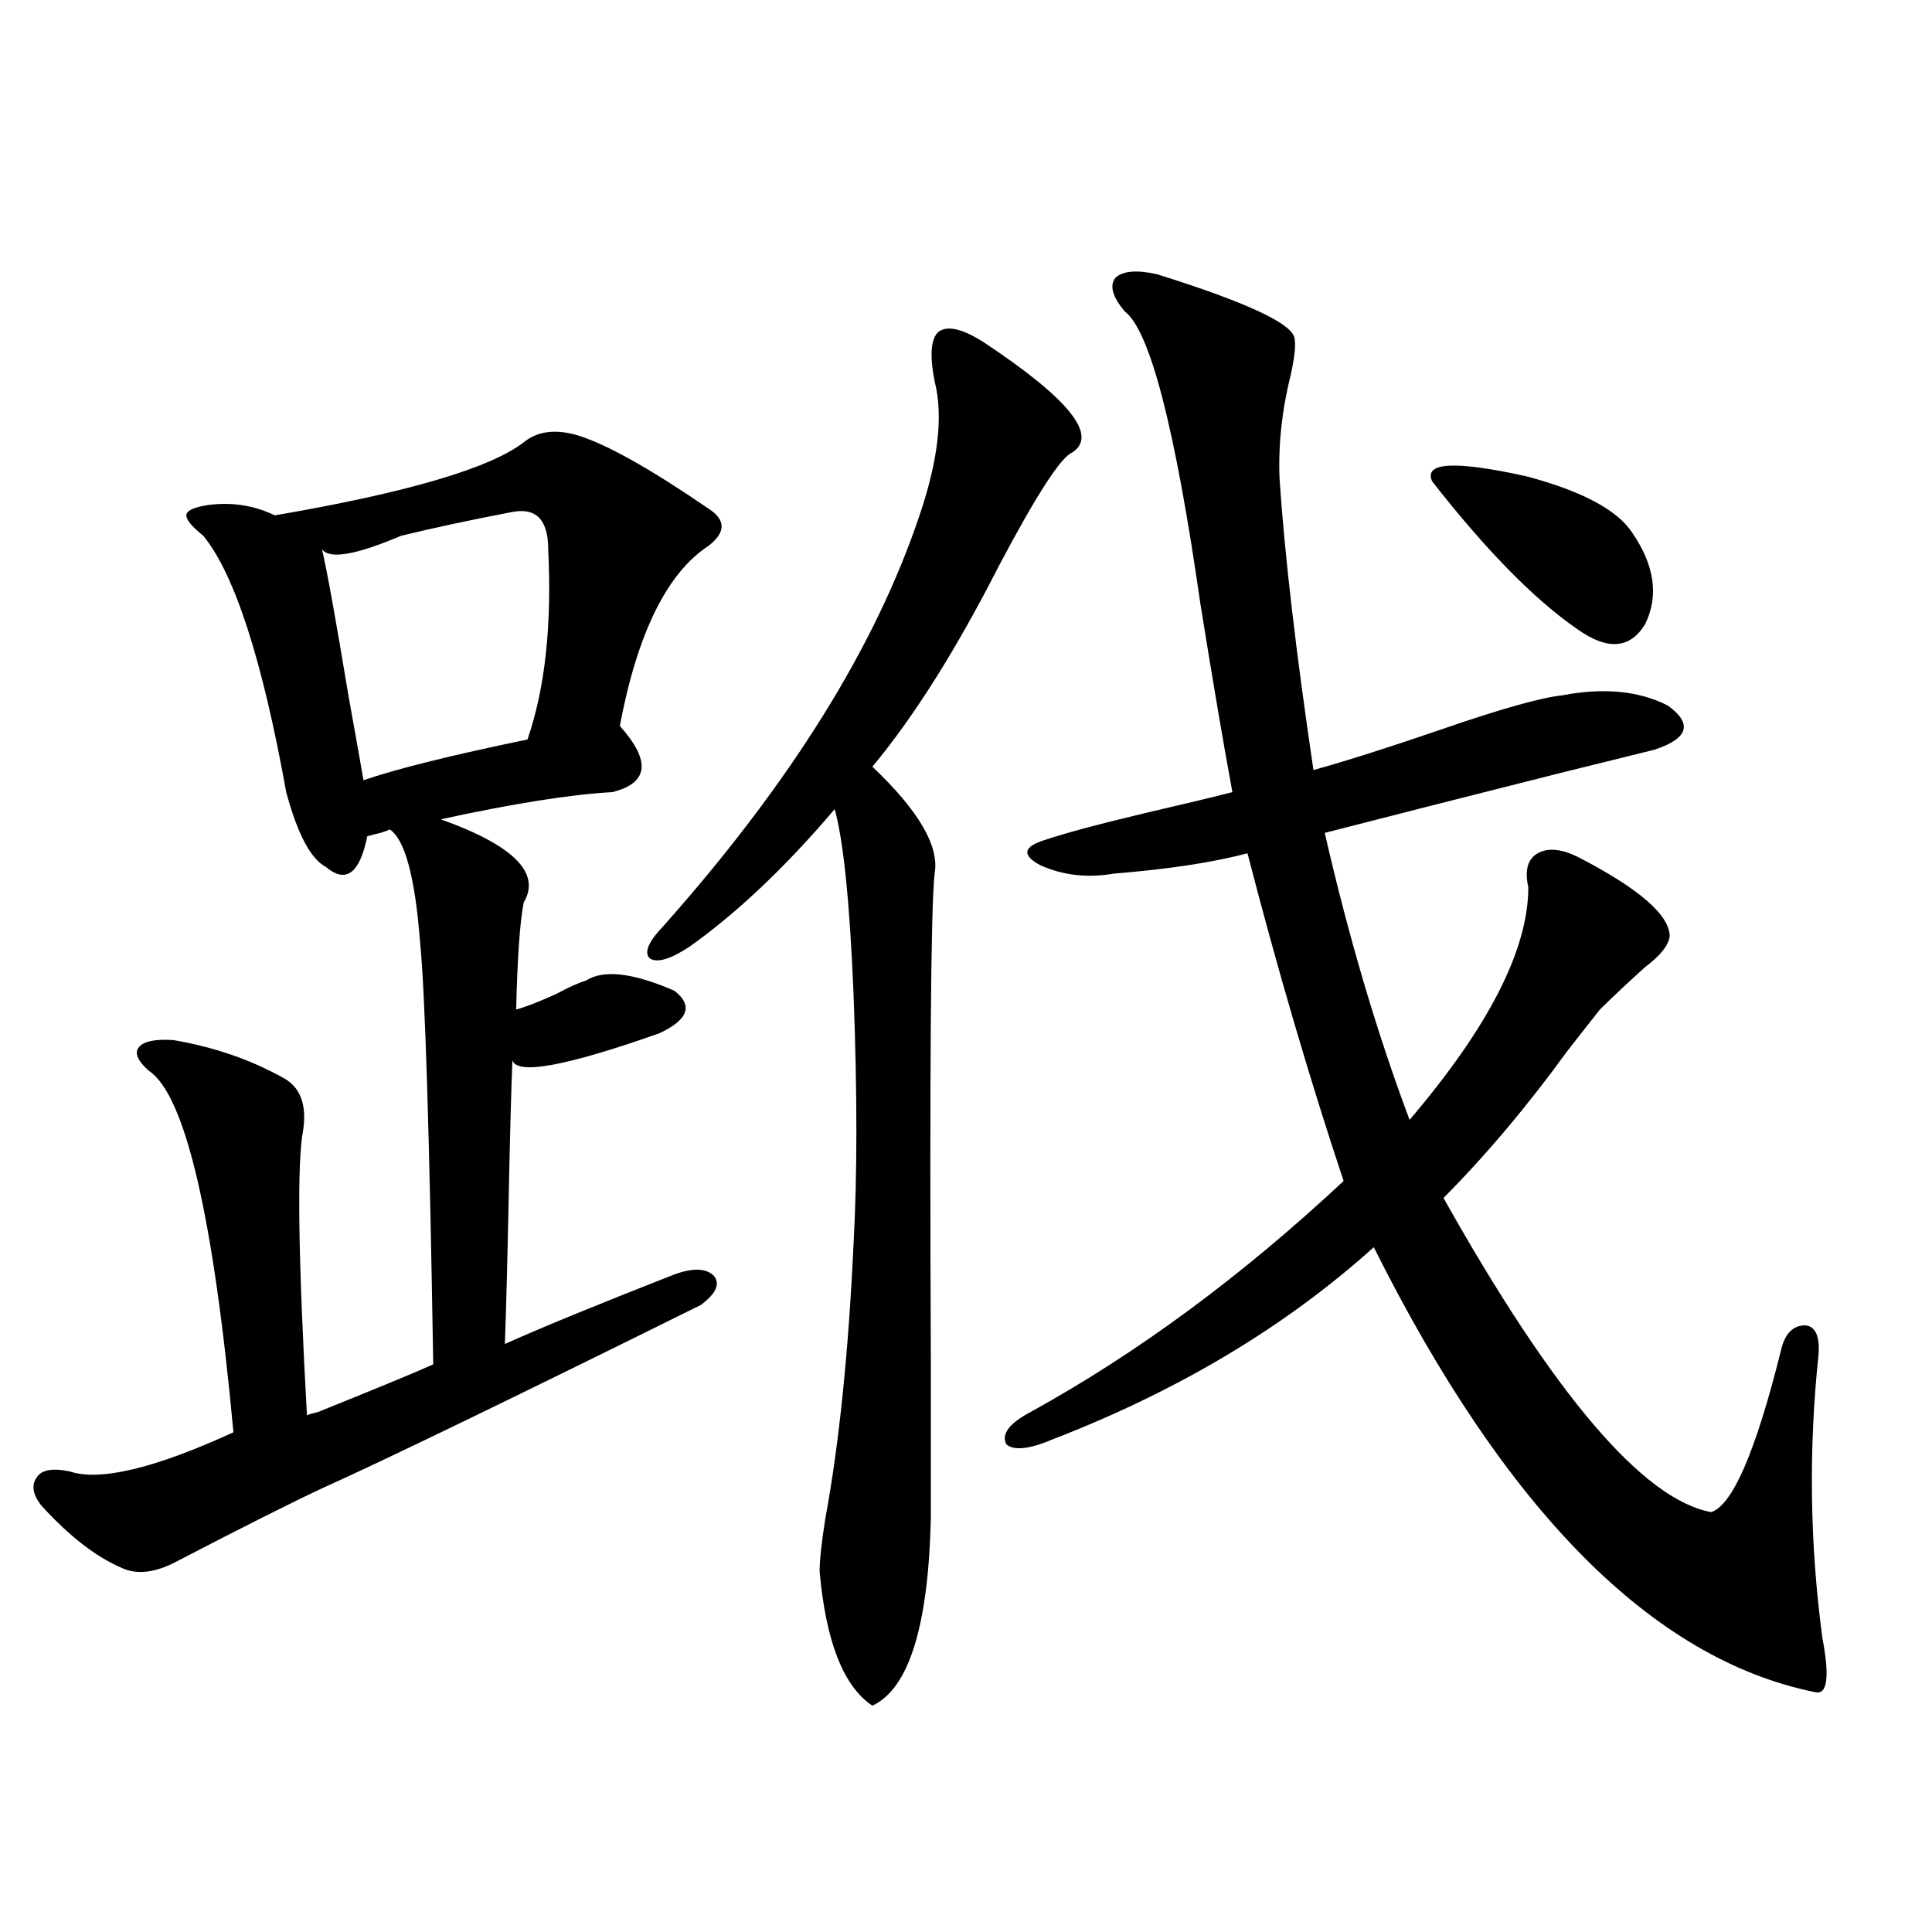<?xml version="1.0" encoding="utf-8"?>
<!-- Generator: Adobe Illustrator 16.0.0, SVG Export Plug-In . SVG Version: 6.00 Build 0)  -->
<!DOCTYPE svg PUBLIC "-//W3C//DTD SVG 1.1//EN" "http://www.w3.org/Graphics/SVG/1.1/DTD/svg11.dtd">
<svg version="1.1" id="图层_1" xmlns="http://www.w3.org/2000/svg" xmlns:xlink="http://www.w3.org/1999/xlink" x="0px" y="0px"
	 width="1000px" height="1000px" viewBox="0 0 1000 1000" enable-background="new 0 0 1000 1000" xml:space="preserve">
<path d="M299.358,225.438c14.954,4.697,37.393,17.29,67.315,37.793c9.101,5.864,9.101,12.305,0,19.336
	c-21.463,14.063-36.752,45.127-45.853,93.164c16.25,18.169,14.954,29.595-3.902,34.277c-21.463,1.182-51.065,5.864-88.778,14.063
	c37.713,13.486,52.026,27.837,42.926,43.066c-1.951,9.971-3.262,28.428-3.902,55.371c4.543-1.167,11.372-3.804,20.487-7.91
	c6.494-3.516,11.707-5.85,15.609-7.031c9.101-5.85,24.39-4.092,45.853,5.273c9.756,7.622,7.149,14.941-7.805,21.973
	c-48.139,17.002-73.504,21.685-76.096,14.063c-0.655,16.411-1.311,40.732-1.951,72.949c-0.655,32.231-1.311,56.841-1.951,73.828
	c18.201-8.198,47.469-20.215,87.803-36.035c9.756-3.516,16.585-3.213,20.487,0.879c3.247,4.106,0.976,9.092-6.829,14.941
	c-98.214,48.643-163.578,80.283-196.093,94.922c-16.265,7.622-41.31,20.215-75.12,37.793c-11.066,5.864-20.487,7.031-28.292,3.516
	c-13.658-5.85-27.651-16.699-41.95-32.52c-4.558-5.85-5.213-10.835-1.951-14.941c2.592-3.516,8.125-4.395,16.585-2.637
	c15.609,5.273,43.901-1.455,84.876-20.215c-10.411-112.5-25.045-174.902-43.901-187.207c-5.854-5.273-7.484-9.365-4.878-12.305
	c2.592-2.925,8.445-4.092,17.561-3.516c20.808,3.516,39.664,9.971,56.584,19.336c9.101,4.697,12.683,13.774,10.731,27.246
	c-3.262,16.411-2.606,65.63,1.951,147.656c1.296-0.576,3.247-1.167,5.854-1.758c30.563-12.305,50.396-20.503,59.511-24.609
	c-1.951-120.107-4.237-193.057-6.829-218.848c-2.606-33.398-7.805-52.734-15.609-58.008c-1.311,0.591-2.927,1.182-4.878,1.758
	c-2.606,0.591-4.878,1.182-6.829,1.758c-3.902,19.336-11.066,24.609-21.463,15.82c-7.805-4.092-14.634-16.987-20.487-38.672
	c-12.362-68.555-26.676-112.788-42.926-132.715c-5.854-4.683-8.78-8.198-8.78-10.547c0-2.334,3.567-4.092,10.731-5.273
	c12.348-1.758,24.055,0,35.121,5.273c68.291-11.714,111.217-24.307,128.777-37.793C278.216,223.104,287.651,221.922,299.358,225.438
	z M265.213,264.988c-21.463,4.106-40.654,8.213-57.56,12.305c-23.414,9.971-37.072,12.305-40.975,7.031
	c2.592,11.138,7.149,36.338,13.658,75.586c3.902,21.685,6.494,36.338,7.805,43.945c16.905-5.85,45.197-12.881,84.876-21.094
	c9.101-26.367,12.683-59.175,10.731-98.438C283.749,269.095,277.561,262.654,265.213,264.988z M509.109,177.098
	c44.222,29.307,59.511,48.34,45.853,57.129c-5.854,2.349-18.536,21.973-38.048,58.887c-22.118,43.369-43.901,77.935-65.364,103.711
	c24.055,22.852,34.786,41.309,32.194,55.371c-1.951,18.169-2.606,101.665-1.951,250.488c0,39.854,0,67.676,0,83.496
	c-1.311,55.66-11.387,87.891-30.243,96.68c-14.969-9.97-24.069-33.109-27.316-69.434c0-5.85,0.976-14.941,2.927-27.246
	c7.149-38.672,12.027-86.133,14.634-142.383c1.951-35.156,1.951-78.223,0-129.199c-1.951-47.461-5.213-79.39-9.756-95.801
	c-25.365,29.883-50.41,53.613-75.12,71.191c-9.756,6.455-16.585,8.501-20.487,6.152c-3.262-2.925-0.976-8.486,6.829-16.699
	c65.685-73.828,109.906-144.717,132.68-212.695c9.756-28.701,12.348-51.855,7.805-69.434c-2.606-13.472-1.951-21.973,1.951-25.488
	C490.238,168.309,498.043,170.066,509.109,177.098z M598.863,141.941c46.828,14.653,70.563,25.791,71.218,33.398
	c0.641,3.516,0,9.668-1.951,18.457c-4.558,18.169-6.509,36.035-5.854,53.613c2.592,39.263,8.445,89.648,17.561,151.172
	c16.905-4.683,39.023-11.714,66.34-21.094c30.563-10.547,51.371-16.396,62.438-17.578c21.463-4.092,39.664-2.334,54.633,5.273
	c13.003,9.38,10.731,17.002-6.829,22.852c-7.164,1.758-23.749,5.864-49.755,12.305c-48.779,12.305-89.113,22.563-120.973,30.762
	c12.348,53.916,26.981,103.423,43.901,148.535c40.975-48.037,61.462-88.179,61.462-120.41c-1.951-8.789-0.335-14.639,4.878-17.578
	c5.198-2.925,12.027-2.334,20.487,1.758c31.859,16.411,47.804,30.186,47.804,41.309c-0.655,4.697-4.878,9.971-12.683,15.82
	c-8.46,7.622-16.265,14.941-23.414,21.973c-3.262,4.106-8.78,11.138-16.585,21.094c-20.822,28.716-42.285,54.204-64.389,76.465
	c57.225,101.953,103.412,156.157,138.533,162.598c11.052-3.516,23.079-31.338,36.097-83.496c1.951-8.789,6.174-13.184,12.683-13.184
	c5.198,0.591,7.47,5.576,6.829,14.941c-5.213,49.219-4.558,98.149,1.951,146.777c3.902,20.504,2.592,29.883-3.902,28.125
	c-83.9-17.001-159.996-93.74-228.287-230.273c-45.532,41.021-100.82,74.131-165.85,99.316c-12.362,5.273-20.487,6.152-24.39,2.637
	c-2.606-5.273,1.616-10.835,12.683-16.699c55.273-30.459,109.266-70.313,161.947-119.531
	c-17.561-52.734-34.146-109.272-49.755-169.629c-17.561,4.697-40.654,8.213-69.267,10.547c-13.658,2.349-26.341,0.879-38.048-4.395
	c-9.756-5.273-8.78-9.668,2.927-13.184c10.396-3.516,27.957-8.198,52.682-14.063c20.152-4.683,34.786-8.198,43.901-10.547
	c-4.558-24.609-10.091-57.129-16.585-97.559c-13.018-90.815-26.021-141.201-39.023-151.172c-6.509-7.607-8.14-13.472-4.878-17.578
	C581.303,140.184,588.452,139.607,598.863,141.941z M741.299,249.168c-4.558-9.956,11.707-10.835,48.779-2.637
	c28.612,7.622,46.828,17.29,54.633,29.004c11.707,17.002,13.979,32.822,6.829,47.461c-7.805,12.896-19.512,13.774-35.121,2.637
	C794.301,310.403,769.256,284.915,741.299,249.168z"/>
</svg>
